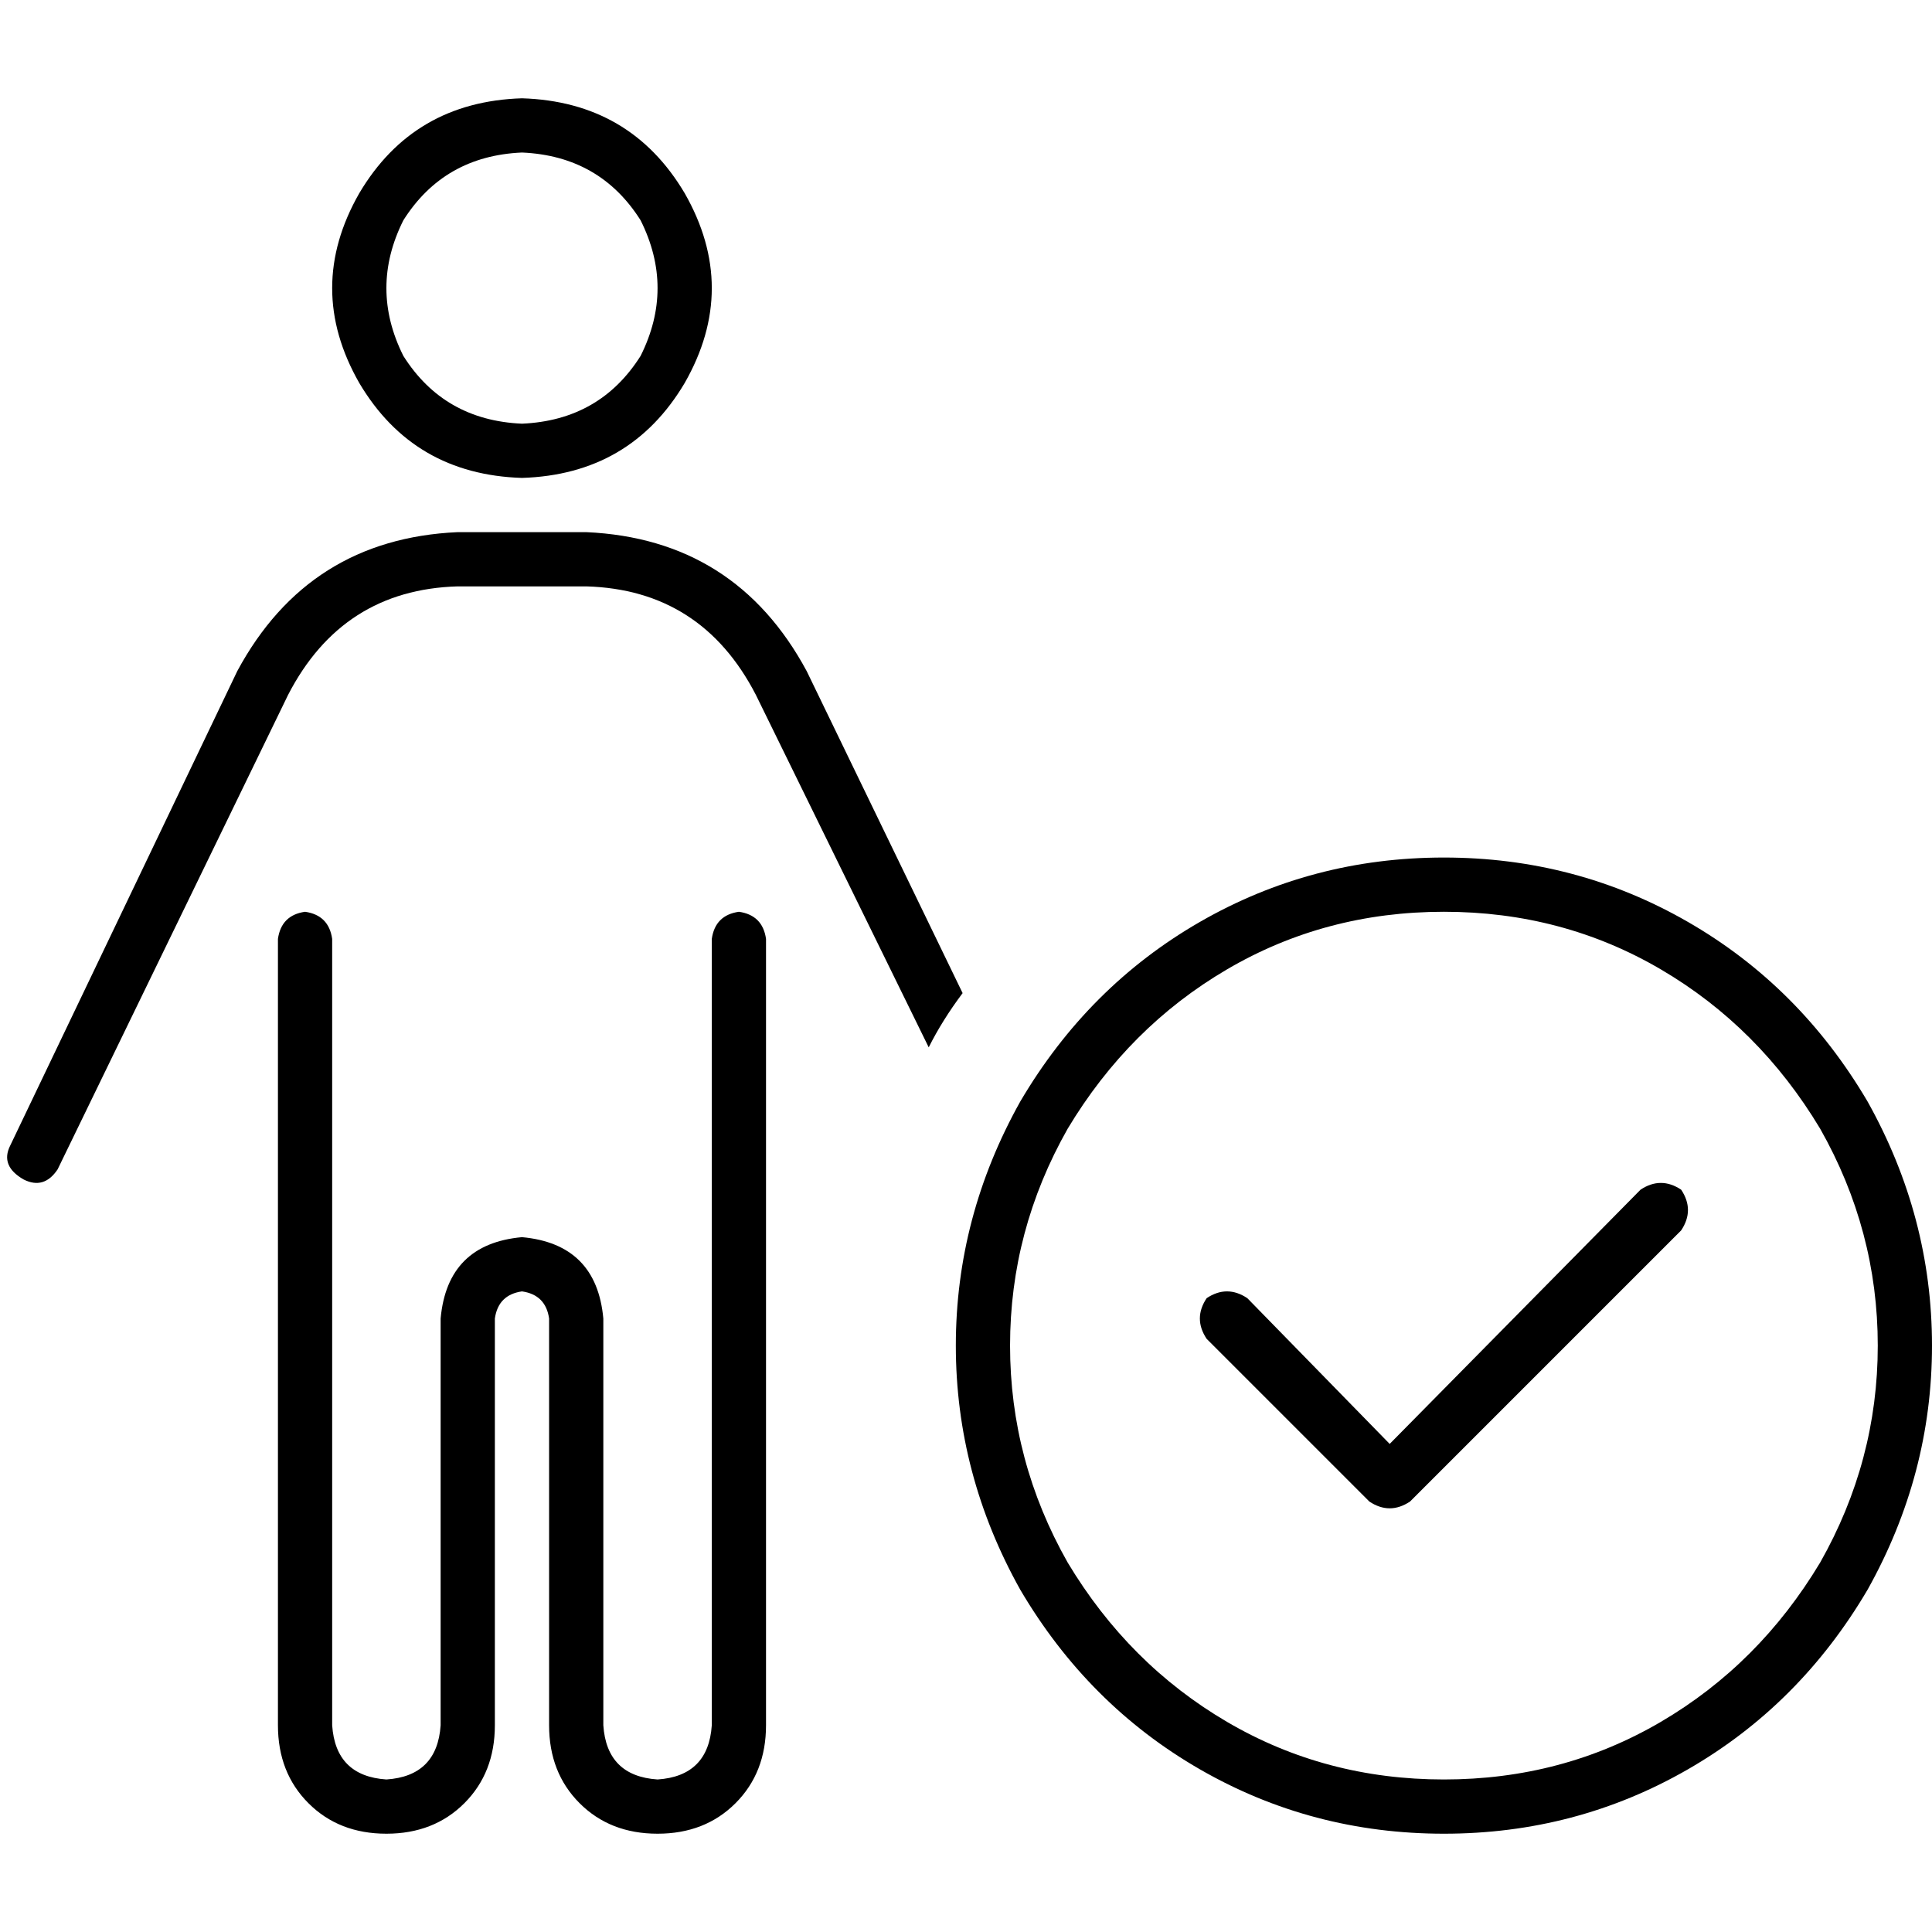 <svg xmlns="http://www.w3.org/2000/svg" viewBox="0 0 512 512">
  <path d="M 138.33 40.421 Q 158.989 41.319 169.768 58.386 Q 178.751 76.351 169.768 94.316 Q 158.989 111.382 138.33 112.281 Q 117.67 111.382 106.891 94.316 Q 97.909 76.351 106.891 58.386 Q 117.67 41.319 138.33 40.421 L 138.33 40.421 Z M 138.33 126.653 Q 167.074 125.754 181.446 101.502 Q 195.818 76.351 181.446 51.2 Q 167.074 26.947 138.33 26.049 Q 109.586 26.947 95.214 51.2 Q 80.842 76.351 95.214 101.502 Q 109.586 125.754 138.33 126.653 L 138.33 126.653 Z M 121.263 155.396 L 155.396 155.396 L 121.263 155.396 L 155.396 155.396 Q 185.937 156.295 200.309 184.14 L 246.119 277.558 L 246.119 277.558 Q 249.712 270.372 255.102 263.186 L 213.782 177.853 L 213.782 177.853 Q 194.919 142.821 155.396 141.025 L 121.263 141.025 L 121.263 141.025 Q 81.74 142.821 62.877 177.853 L 2.695 303.607 L 2.695 303.607 Q 0 308.996 6.288 312.589 Q 11.677 315.284 15.27 309.895 L 76.351 184.14 L 76.351 184.14 Q 90.723 156.295 121.263 155.396 L 121.263 155.396 Z M 88.028 248.814 Q 87.13 242.526 80.842 241.628 Q 74.554 242.526 73.656 248.814 L 73.656 457.207 L 73.656 457.207 Q 73.656 469.782 81.74 477.867 Q 89.825 485.951 102.4 485.951 Q 114.975 485.951 123.06 477.867 Q 131.144 469.782 131.144 457.207 L 131.144 349.418 L 131.144 349.418 Q 132.042 343.13 138.33 342.232 Q 144.618 343.13 145.516 349.418 L 145.516 457.207 L 145.516 457.207 Q 145.516 469.782 153.6 477.867 Q 161.684 485.951 174.26 485.951 Q 186.835 485.951 194.919 477.867 Q 203.004 469.782 203.004 457.207 L 203.004 248.814 L 203.004 248.814 Q 202.105 242.526 195.818 241.628 Q 189.53 242.526 188.632 248.814 L 188.632 457.207 L 188.632 457.207 Q 187.733 470.681 174.26 471.579 Q 160.786 470.681 159.888 457.207 L 159.888 349.418 L 159.888 349.418 Q 158.091 329.656 138.33 327.86 Q 118.568 329.656 116.772 349.418 L 116.772 457.207 L 116.772 457.207 Q 115.874 470.681 102.4 471.579 Q 88.926 470.681 88.028 457.207 L 88.028 248.814 L 88.028 248.814 Z M 382.653 241.628 Q 414.091 241.628 440.14 256.898 L 440.14 256.898 L 440.14 256.898 Q 466.189 272.168 482.358 299.116 Q 497.628 326.063 497.628 356.604 Q 497.628 387.144 482.358 414.091 Q 466.189 441.039 440.14 456.309 Q 414.091 471.579 382.653 471.579 Q 351.214 471.579 325.165 456.309 Q 299.116 441.039 282.947 414.091 Q 267.677 387.144 267.677 356.604 Q 267.677 326.063 282.947 299.116 Q 299.116 272.168 325.165 256.898 Q 351.214 241.628 382.653 241.628 L 382.653 241.628 Z M 382.653 485.951 Q 417.684 485.951 447.326 468.884 L 447.326 468.884 L 447.326 468.884 Q 476.968 451.818 494.933 421.277 Q 512 390.737 512 356.604 Q 512 322.47 494.933 291.93 Q 476.968 261.389 447.326 244.323 Q 417.684 227.256 382.653 227.256 Q 347.621 227.256 317.979 244.323 Q 288.337 261.389 270.372 291.93 Q 253.305 322.47 253.305 356.604 Q 253.305 390.737 270.372 421.277 Q 288.337 451.818 317.979 468.884 Q 347.621 485.951 382.653 485.951 L 382.653 485.951 Z M 445.53 315.284 Q 440.14 311.691 434.751 315.284 L 368.281 382.653 L 368.281 382.653 L 330.554 344.028 L 330.554 344.028 Q 325.165 340.435 319.775 344.028 Q 316.182 349.418 319.775 354.807 L 362.891 397.923 L 362.891 397.923 Q 368.281 401.516 373.67 397.923 L 445.53 326.063 L 445.53 326.063 Q 449.123 320.674 445.53 315.284 L 445.53 315.284 Z" />
</svg>